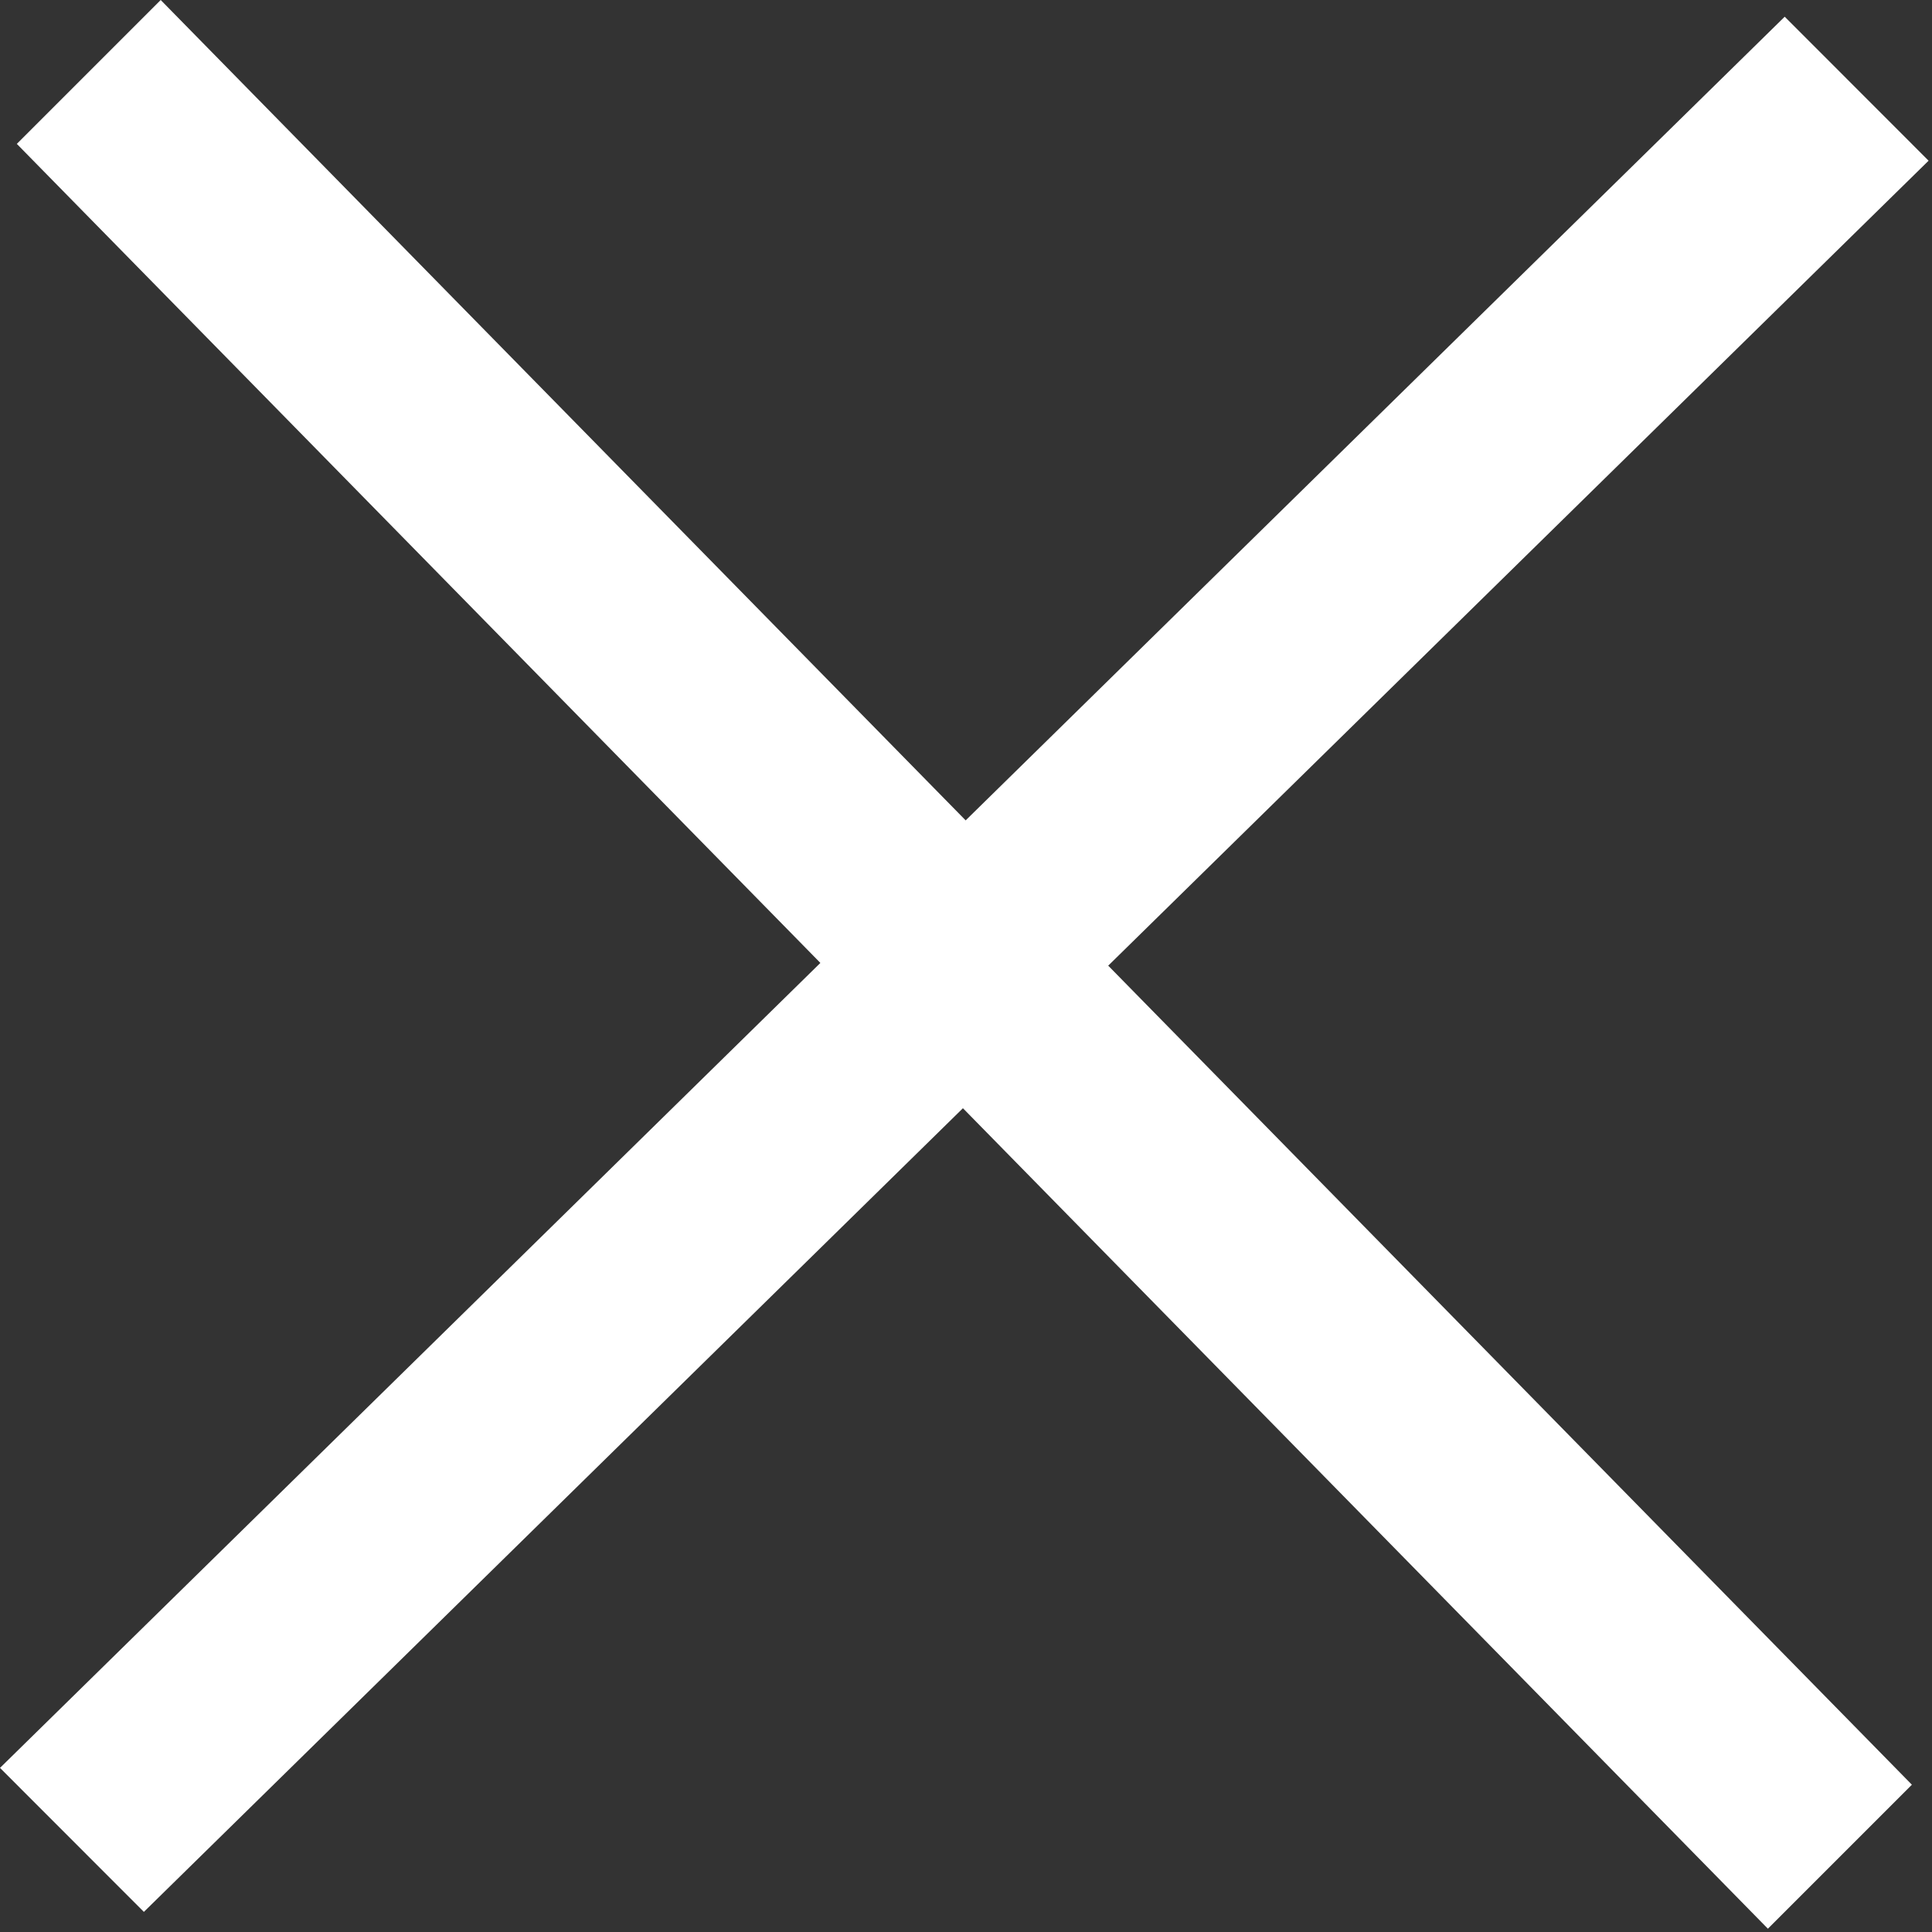 <svg width="17" height="17" viewBox="0 0 17 17" fill="none" xmlns="http://www.w3.org/2000/svg">
<rect x="0" y="0" width="17" height="17" fill="#333333" stroke="none"/>
<g id="X">
<path id="Line 1 copy 16" fill-rule="evenodd" clip-rule="evenodd" d="M15.704 0.147L16.97 1.414L1.266 16.823L-0 15.556L15.704 0.147Z" fill="white"/>
<path id="Line 1 copy 15" fill-rule="evenodd" clip-rule="evenodd" d="M16.823 15.704L15.556 16.971L0.148 1.266L1.414 -3.57628e-07L16.823 15.704Z" fill="white"/>
</g>
</svg>

